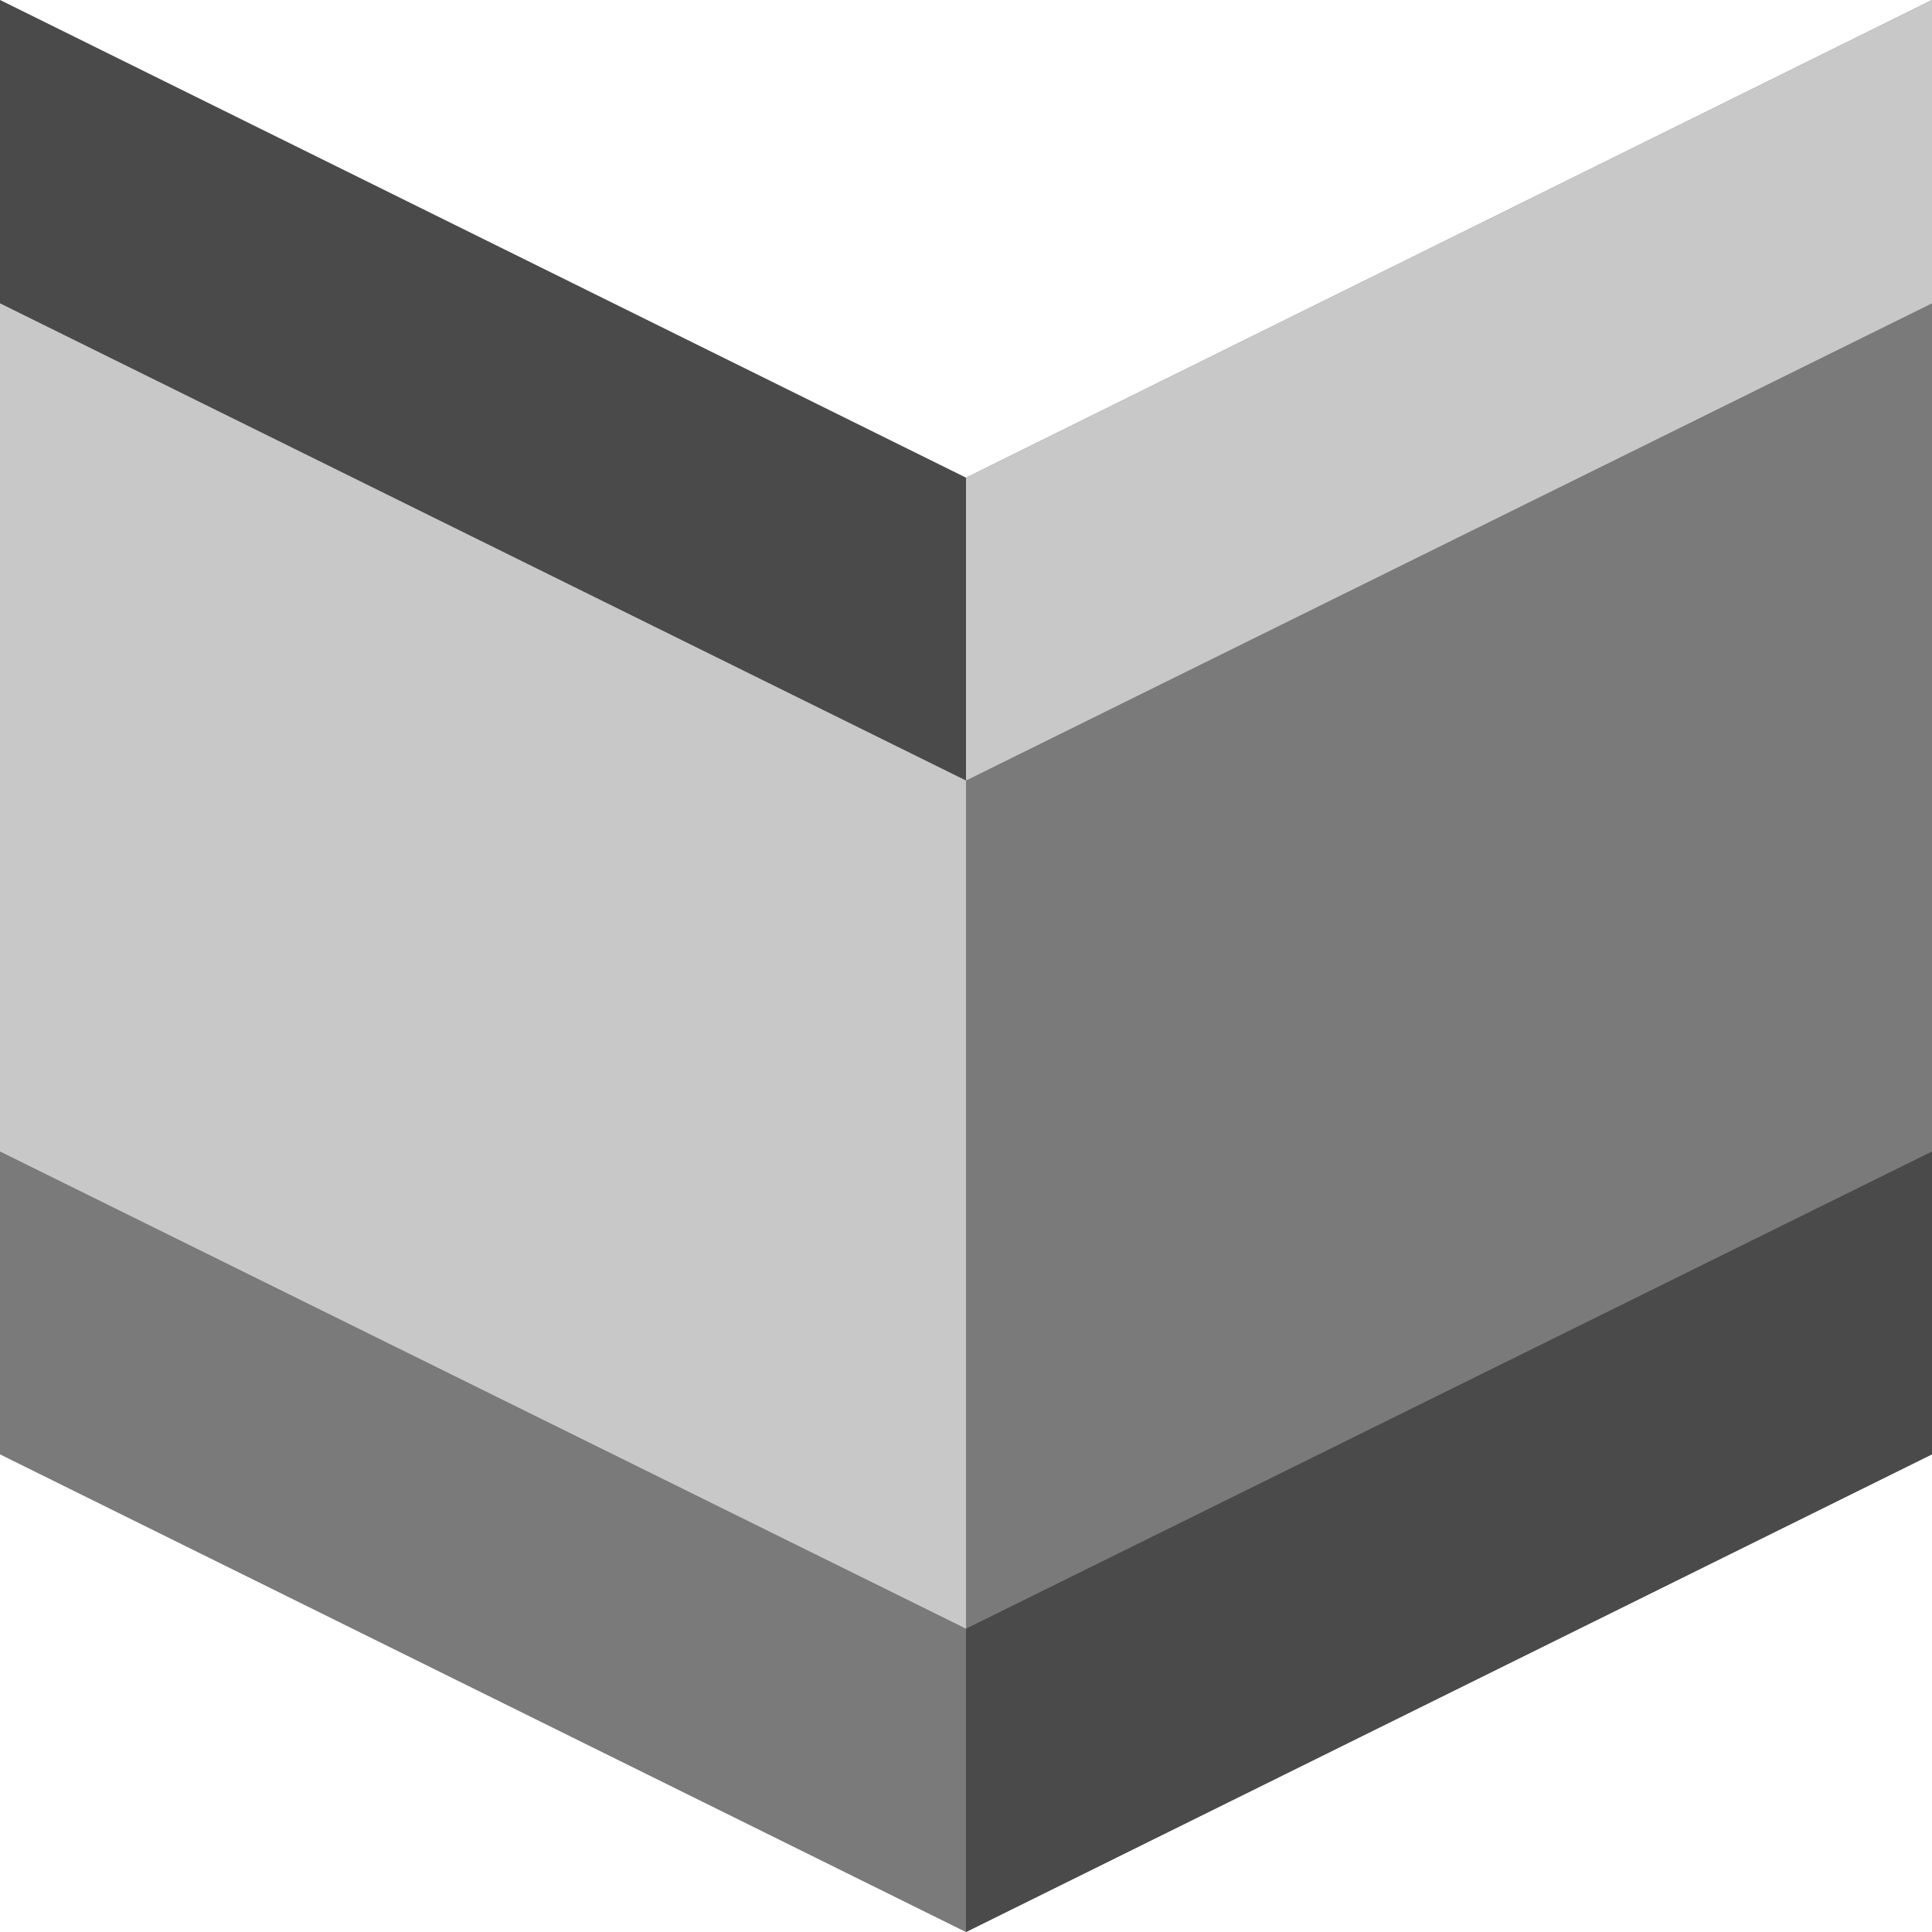 <?xml version="1.0" encoding="UTF-8" standalone="no"?>
<svg
   viewBox="0 0 40 40"
   version="1.1"
   id="svg21"
   sodipodi:docname="Learn.svg"
   inkscape:version="1.1 (c68e22c387, 2021-05-23)"
   xmlns:inkscape="http://www.inkscape.org/namespaces/inkscape"
   xmlns:sodipodi="http://sodipodi.sourceforge.net/DTD/sodipodi-0.dtd"
   xmlns="http://www.w3.org/2000/svg"
   xmlns:svg="http://www.w3.org/2000/svg">
  <sodipodi:namedview
     id="namedview23"
     pagecolor="#505050"
     bordercolor="#eeeeee"
     borderopacity="1"
     inkscape:pageshadow="0"
     inkscape:pageopacity="0"
     inkscape:pagecheckerboard="0"
     showgrid="false"
     inkscape:zoom="20.6"
     inkscape:cx="20.024272"
     inkscape:cy="20.024272"
     inkscape:window-width="1440"
     inkscape:window-height="829"
     inkscape:window-x="-8"
     inkscape:window-y="-8"
     inkscape:window-maximized="1"
     inkscape:current-layer="svg21" />
  <defs
     id="defs4">
    <style
       id="style2"><![CDATA[
.cls-1,
.cls-2 {
  fill:#c8c8c8;
}
.cls-3 {
  fill:#4a4a4a;
}
.cls-4,
.cls-5 {
  fill:#7a7a7a;
}
.cls-5,
.cls-2 {
  mix-blend-mode:multiply;
}
.cls-6 {
  isolation:isolate;
}
]]></style>
  </defs>
  <g
     class="cls-6"
     id="g19">
    <g
       id="Layer_1">
      <polygon
         class="cls-5"
         points="20 40 40 30.11 40 0 20 9.89 20 40"
         id="polygon6" />
      <polygon
         class="cls-2"
         points="20 40 0 30.11 0 0 20 9.89 20 40"
         id="polygon8" />
      <polygon
         class="cls-3"
         points="20 16.16 0 6.28 0 0 20 9.89 20 16.16"
         id="polygon10" />
      <polygon
         class="cls-1"
         points="20 16.16 40 6.28 40 0 20 9.89 20 16.16"
         id="polygon12" />
      <polygon
         class="cls-4"
         points="20 40 0 30.11 0 23.84 20 33.72 20 40"
         id="polygon14" />
      <polygon
         class="cls-3"
         points="20 40 40 30.11 40 23.84 20 33.72 20 40"
         id="polygon16" />
    </g>
  </g>
</svg>
